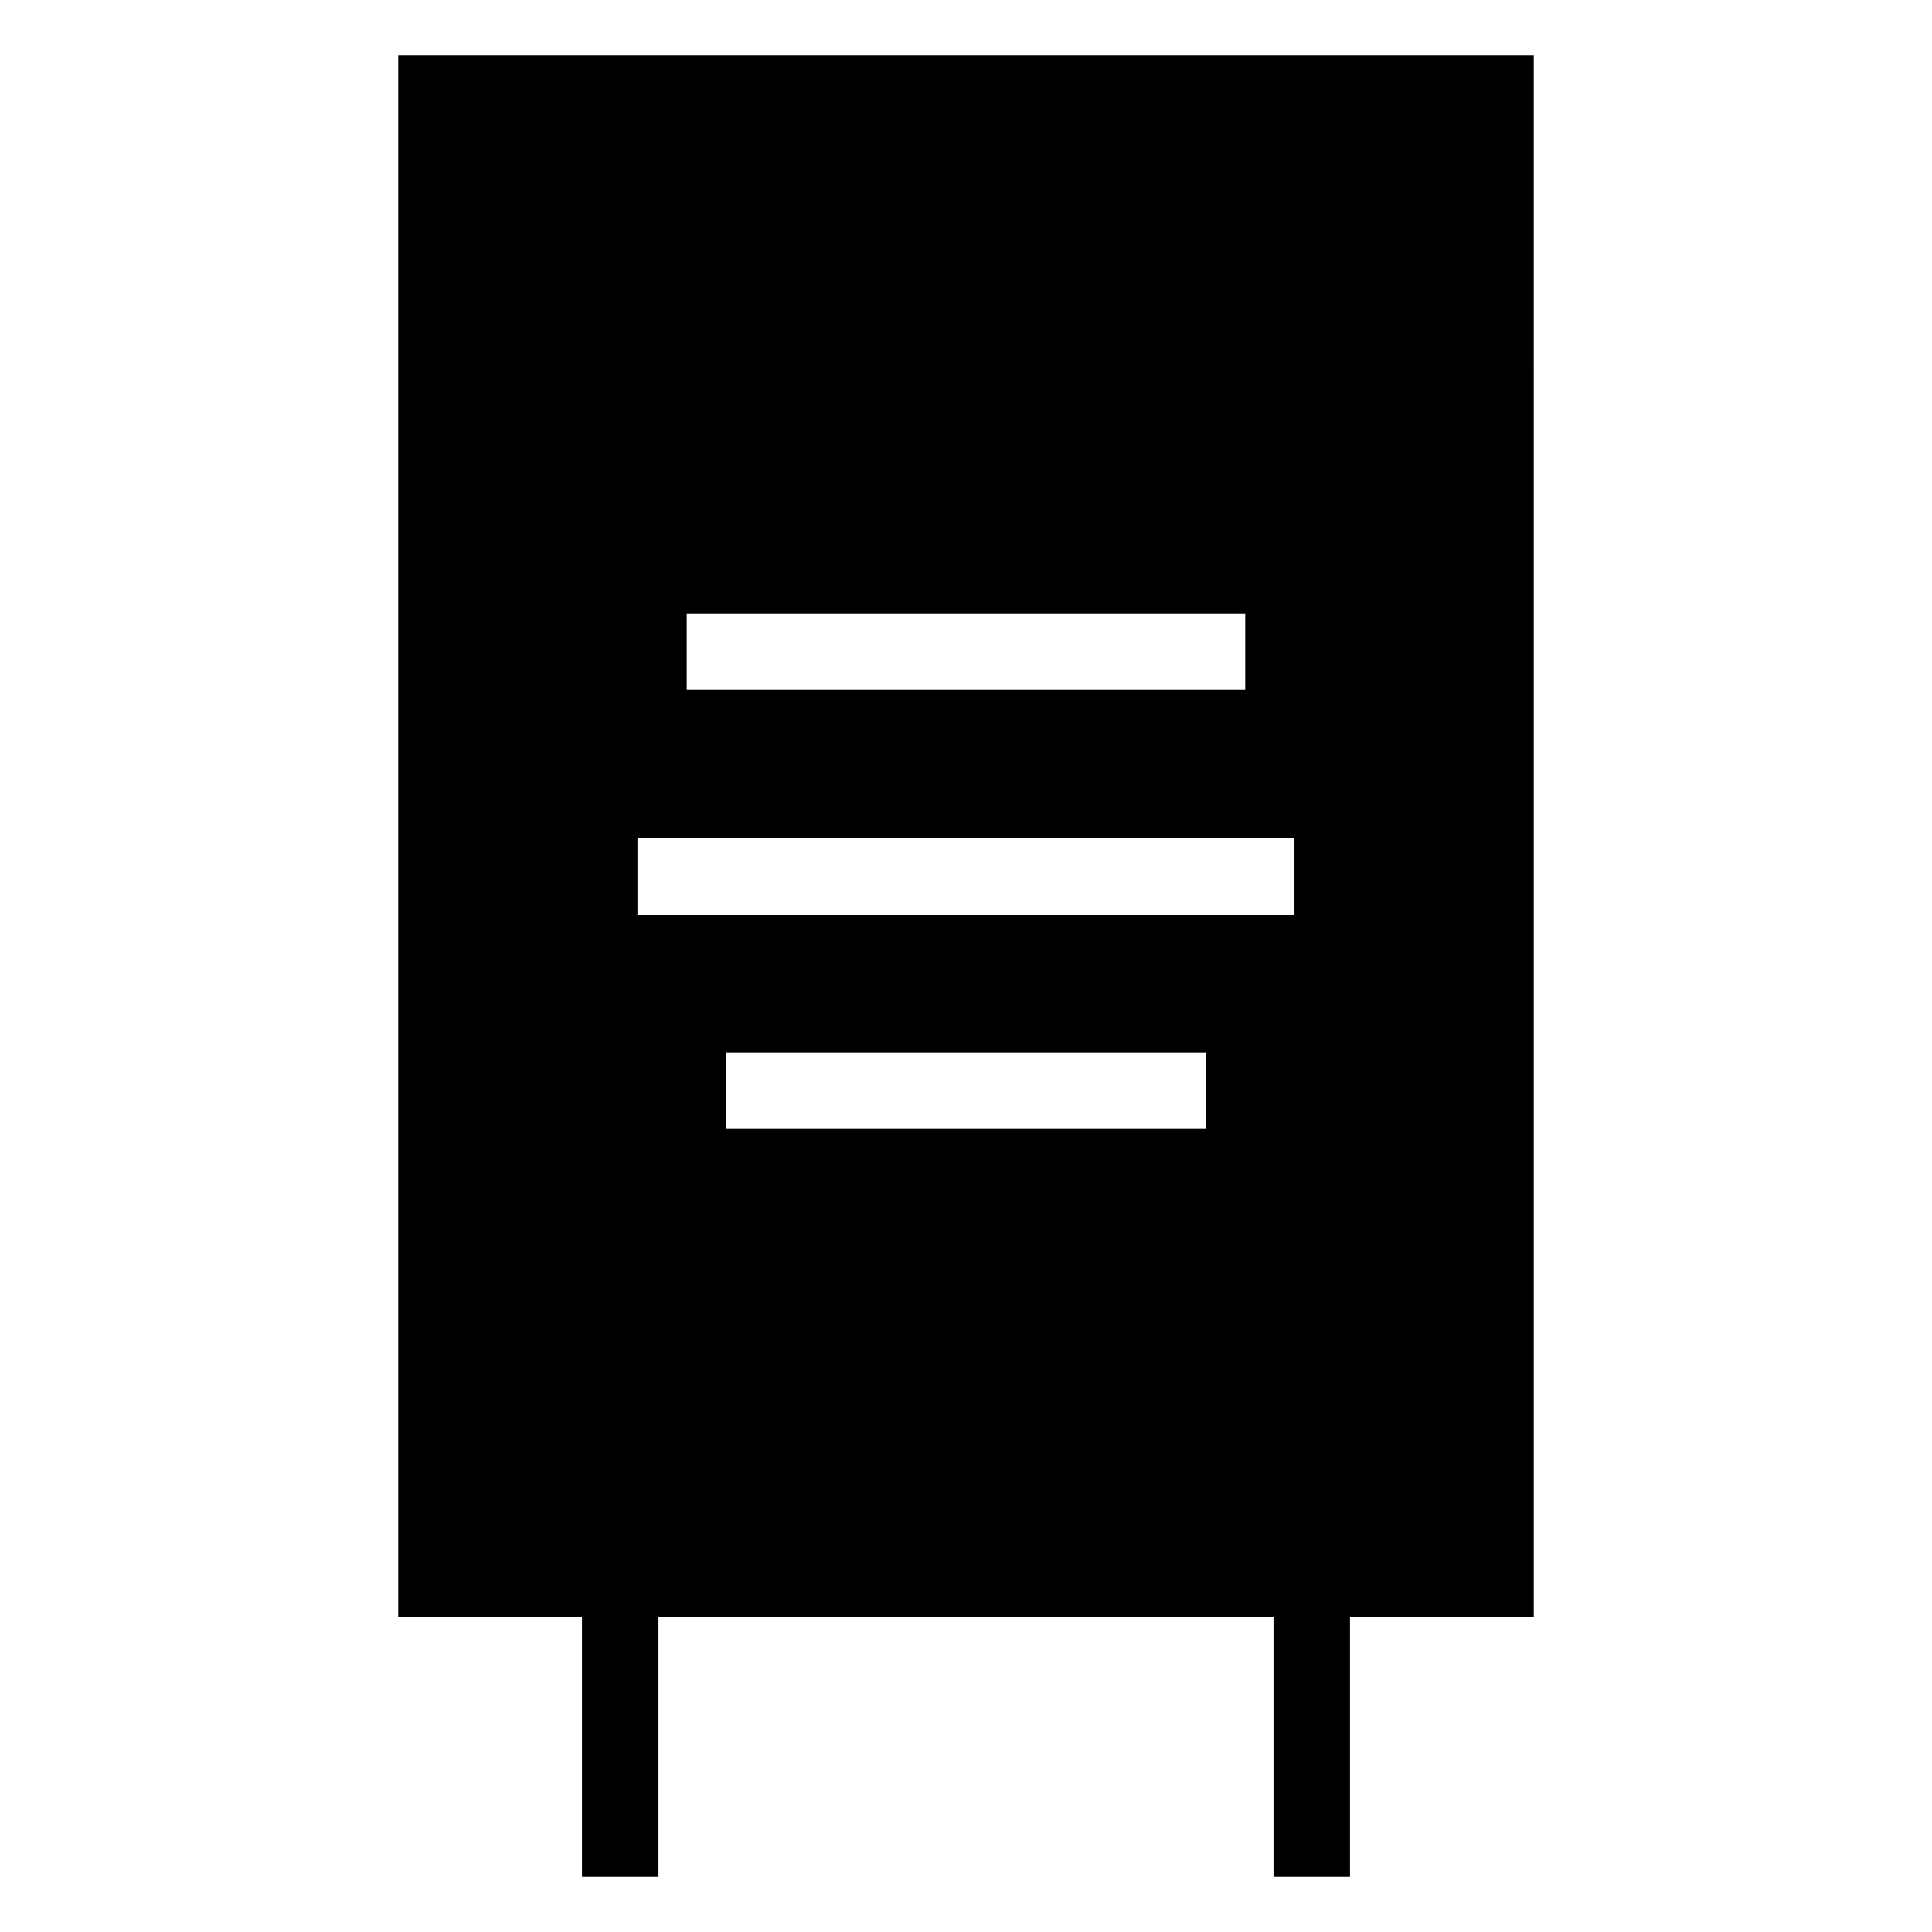 <?xml version="1.0" encoding="UTF-8"?>
<!-- Uploaded to: SVG Repo, www.svgrepo.com, Generator: SVG Repo Mixer Tools -->
<svg fill="#000000" width="800px" height="800px" version="1.1" viewBox="144 144 512 512" xmlns="http://www.w3.org/2000/svg">
 <path d="m249.53 158.59v413.93h48.703v68.883h20.27v-68.883h162.99v68.883h20.27v-68.883h48.703l-0.004-413.93zm76.461 147.97h148.01v20.27h-148.01zm-13.055 59.648h174.11v20.27h-174.11zm23.504 56.668h127.11v20.27h-127.11z"/>
</svg>